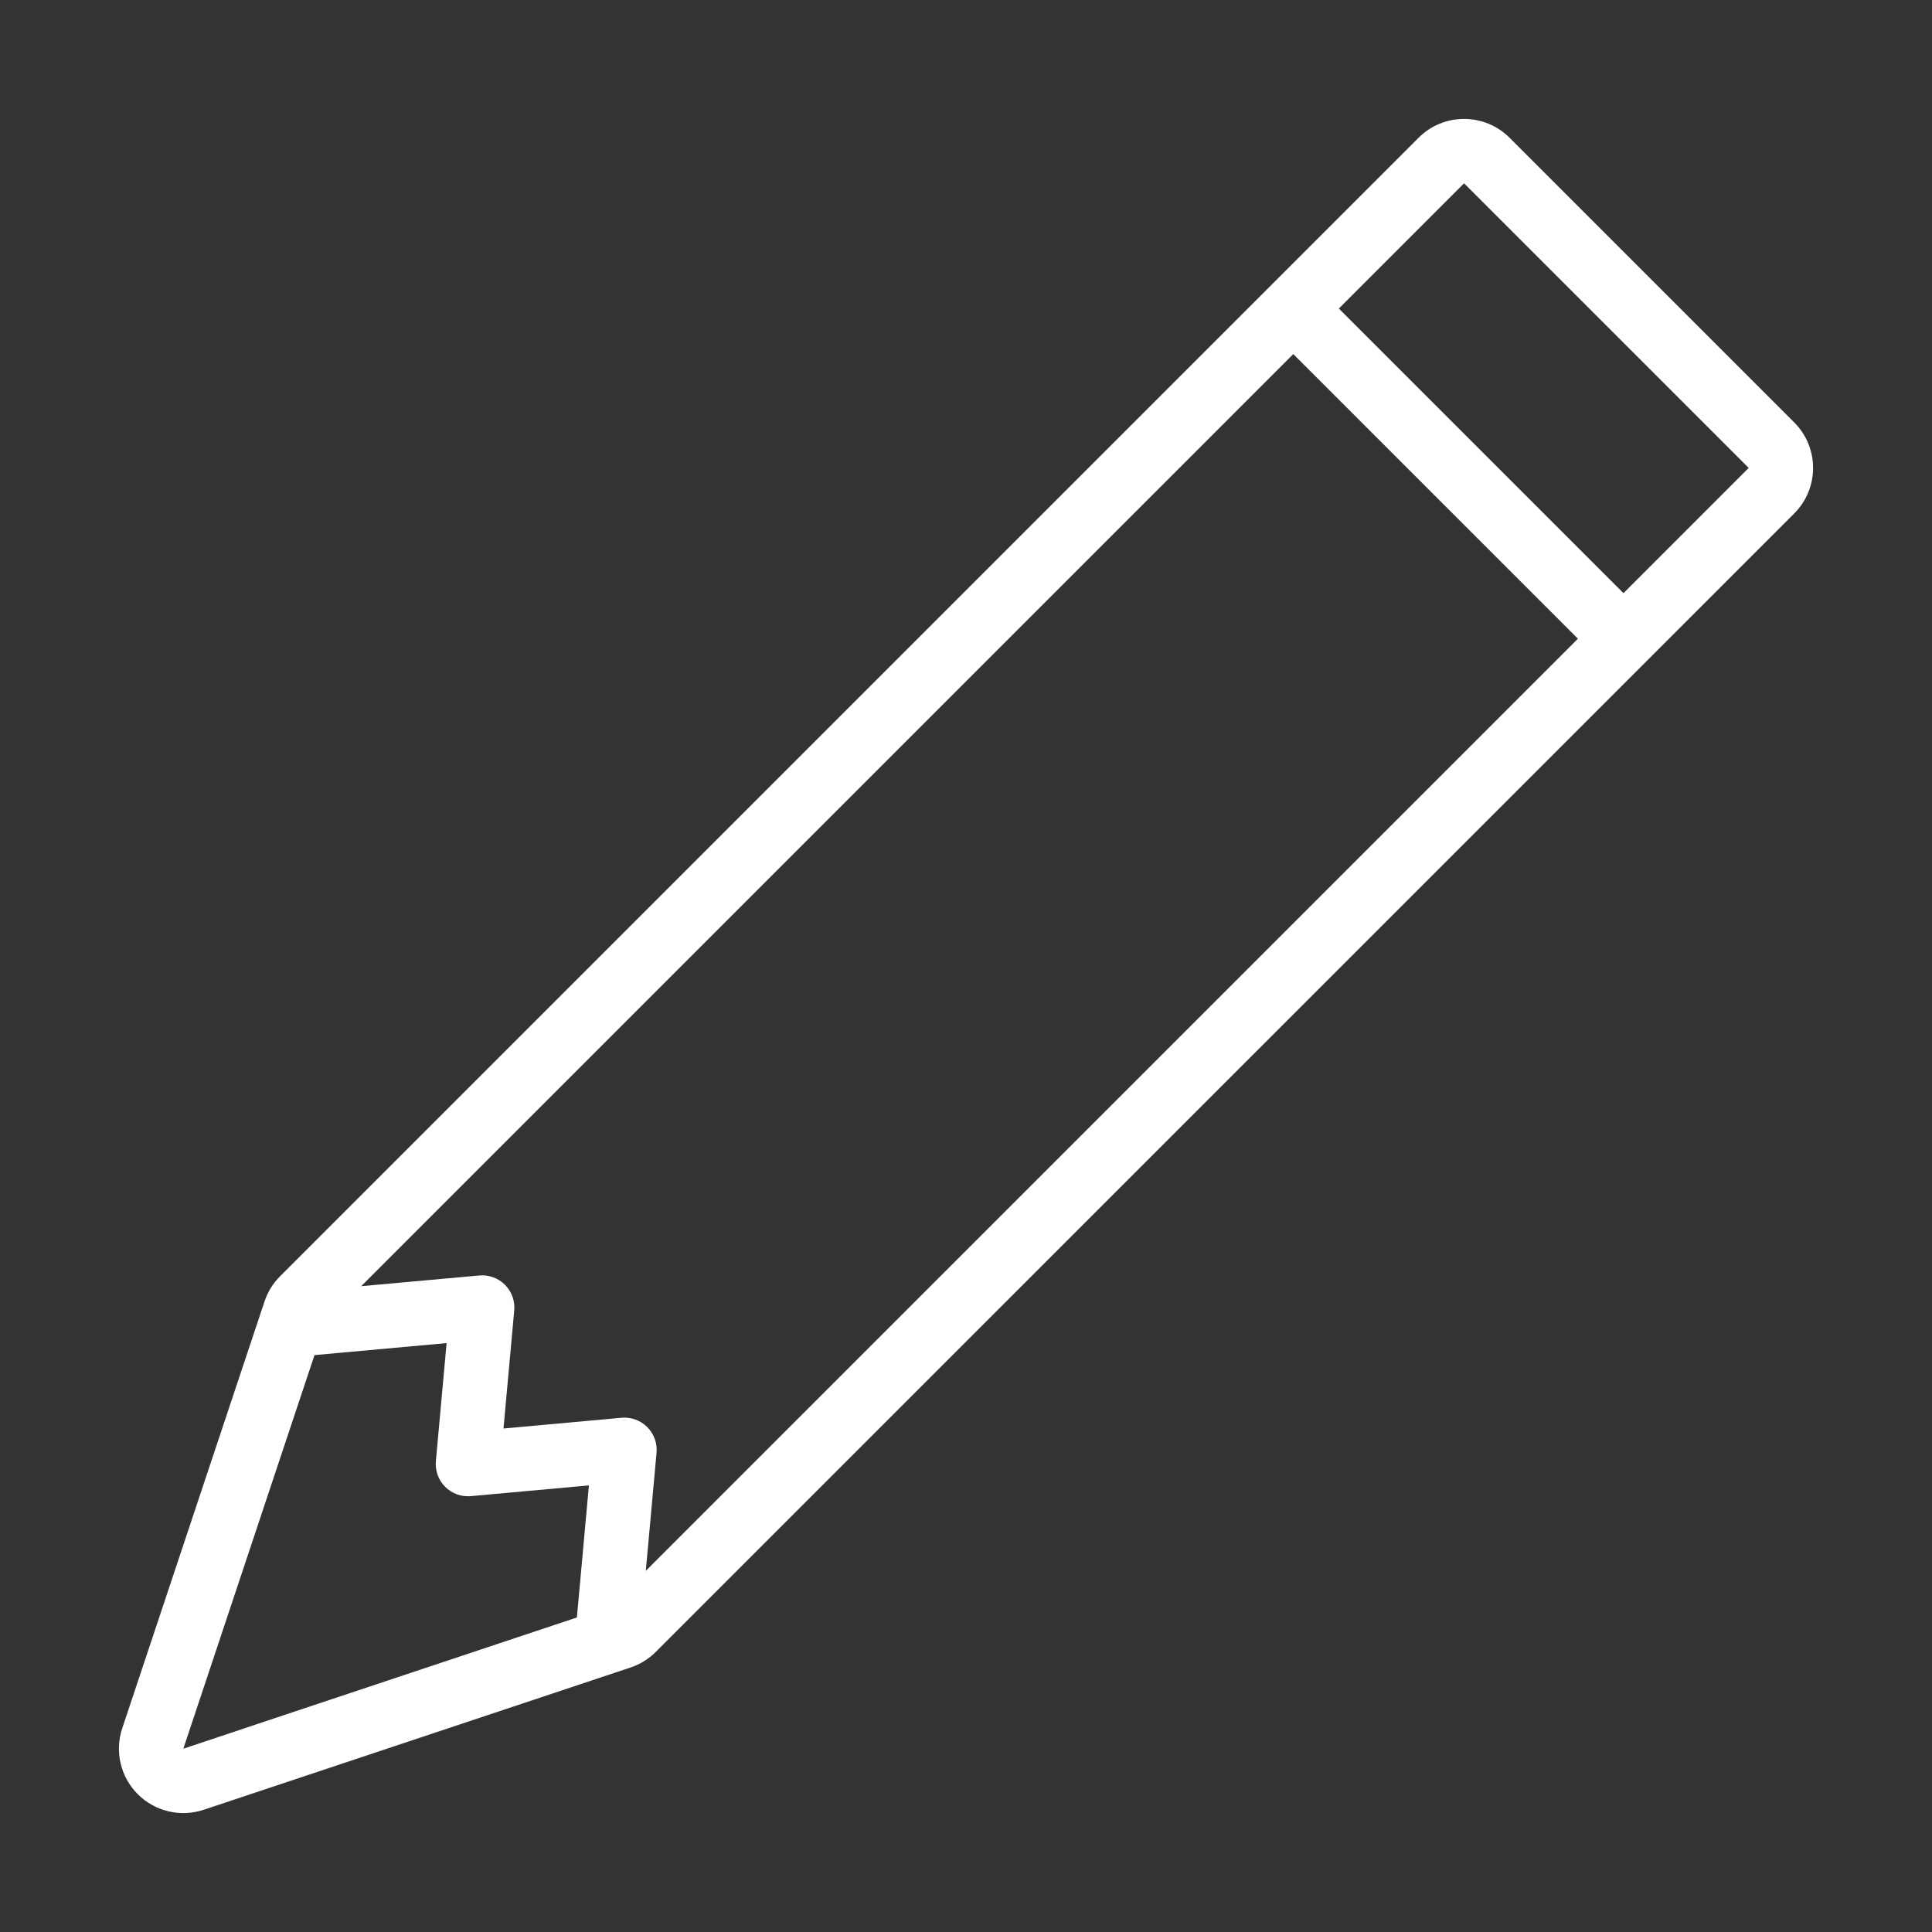 <svg width="120" height="120" viewBox="0 0 120 120" fill="none" xmlns="http://www.w3.org/2000/svg">
<rect x="0" y="0" width="120" height="120" fill="#333333" stroke="none"/>
<path fill-rule="evenodd" clip-rule="evenodd" d="M93.764 8.558C92.202 6.996 89.67 6.996 88.108 8.558L17.397 79.269C16.958 79.708 16.627 80.243 16.431 80.832L7.592 107.349C7.113 108.786 7.487 110.371 8.558 111.442C9.629 112.513 11.214 112.887 12.652 112.408L39.168 103.57C39.757 103.373 40.292 103.042 40.731 102.603L111.442 31.893C113.004 30.331 113.004 27.798 111.442 26.236L93.764 8.558ZM22.434 79.888L29.767 79.222C30.358 79.168 30.943 79.379 31.362 79.799C31.782 80.219 31.994 80.803 31.94 81.394L31.273 88.727L38.606 88.06C39.197 88.007 39.782 88.218 40.201 88.638C40.621 89.058 40.833 89.642 40.779 90.233L40.112 97.566L98.007 39.671L80.329 21.993L22.434 79.888ZM83.158 19.165L100.836 36.842L108.614 29.064L90.936 11.386L83.158 19.165ZM35.832 100.465L36.578 92.261L29.245 92.928C28.654 92.981 28.07 92.77 27.65 92.35C27.23 91.93 27.019 91.346 27.073 90.755L27.739 83.422L19.535 84.168L11.387 108.614L35.832 100.465Z" fill="white"/>
</svg>
